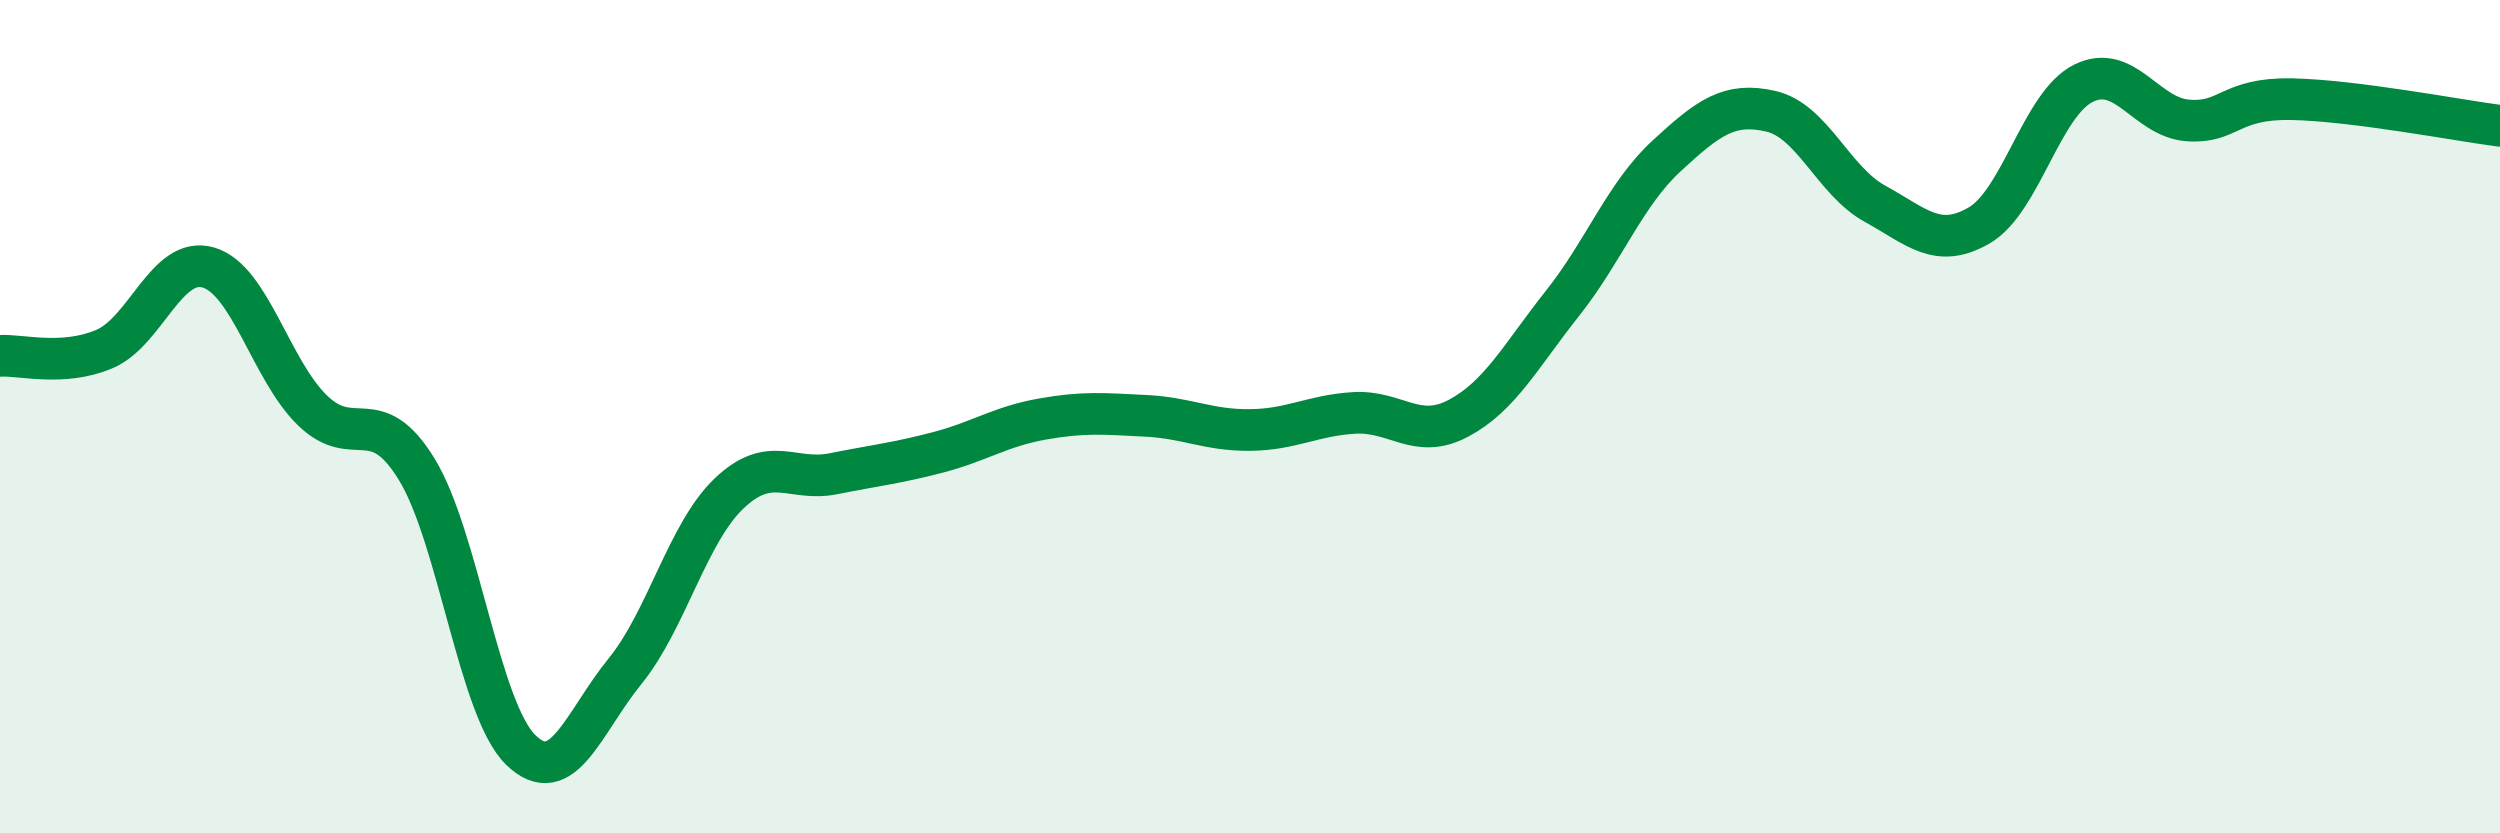 
    <svg width="60" height="20" viewBox="0 0 60 20" xmlns="http://www.w3.org/2000/svg">
      <path
        d="M 0,8.54 C 0.5,8.51 1.5,8.8 2.5,8.38 C 3.5,7.96 4,6.13 5,6.42 C 6,6.71 6.5,8.88 7.5,9.85 C 8.5,10.82 9,9.63 10,11.26 C 11,12.89 11.5,17.03 12.5,18 C 13.5,18.97 14,17.34 15,16.11 C 16,14.88 16.5,12.79 17.5,11.84 C 18.5,10.89 19,11.57 20,11.37 C 21,11.17 21.5,11.12 22.5,10.86 C 23.5,10.6 24,10.24 25,10.06 C 26,9.88 26.5,9.93 27.5,9.98 C 28.5,10.03 29,10.33 30,10.32 C 31,10.31 31.5,9.97 32.5,9.91 C 33.5,9.85 34,10.57 35,10.04 C 36,9.51 36.5,8.54 37.5,7.28 C 38.5,6.02 39,4.66 40,3.74 C 41,2.82 41.5,2.44 42.5,2.67 C 43.5,2.9 44,4.34 45,4.89 C 46,5.44 46.5,5.99 47.5,5.41 C 48.5,4.83 49,2.5 50,2 C 51,1.5 51.5,2.81 52.5,2.89 C 53.5,2.97 53.5,2.35 55,2.38 C 56.5,2.41 59,2.89 60,3.02L60 20L0 20Z"
        fill="#008740"
        opacity="0.1"
        stroke-linecap="round"
        stroke-linejoin="round"
      />
      <path
        d="M 0,8.54 C 0.5,8.51 1.5,8.8 2.5,8.38 C 3.5,7.96 4,6.13 5,6.42 C 6,6.71 6.5,8.88 7.5,9.85 C 8.5,10.82 9,9.63 10,11.26 C 11,12.89 11.5,17.03 12.5,18 C 13.5,18.97 14,17.34 15,16.11 C 16,14.88 16.5,12.79 17.5,11.84 C 18.5,10.89 19,11.57 20,11.37 C 21,11.17 21.5,11.12 22.5,10.86 C 23.5,10.6 24,10.24 25,10.06 C 26,9.88 26.5,9.93 27.5,9.98 C 28.5,10.03 29,10.33 30,10.32 C 31,10.31 31.5,9.97 32.5,9.91 C 33.5,9.85 34,10.57 35,10.04 C 36,9.51 36.5,8.54 37.5,7.28 C 38.5,6.02 39,4.66 40,3.74 C 41,2.82 41.5,2.44 42.5,2.67 C 43.5,2.9 44,4.34 45,4.89 C 46,5.44 46.5,5.99 47.5,5.41 C 48.5,4.83 49,2.5 50,2 C 51,1.5 51.5,2.81 52.5,2.89 C 53.5,2.97 53.5,2.35 55,2.38 C 56.5,2.41 59,2.89 60,3.02"
        stroke="#008740"
        stroke-width="1"
        fill="none"
        stroke-linecap="round"
        stroke-linejoin="round"
      />
    </svg>
  